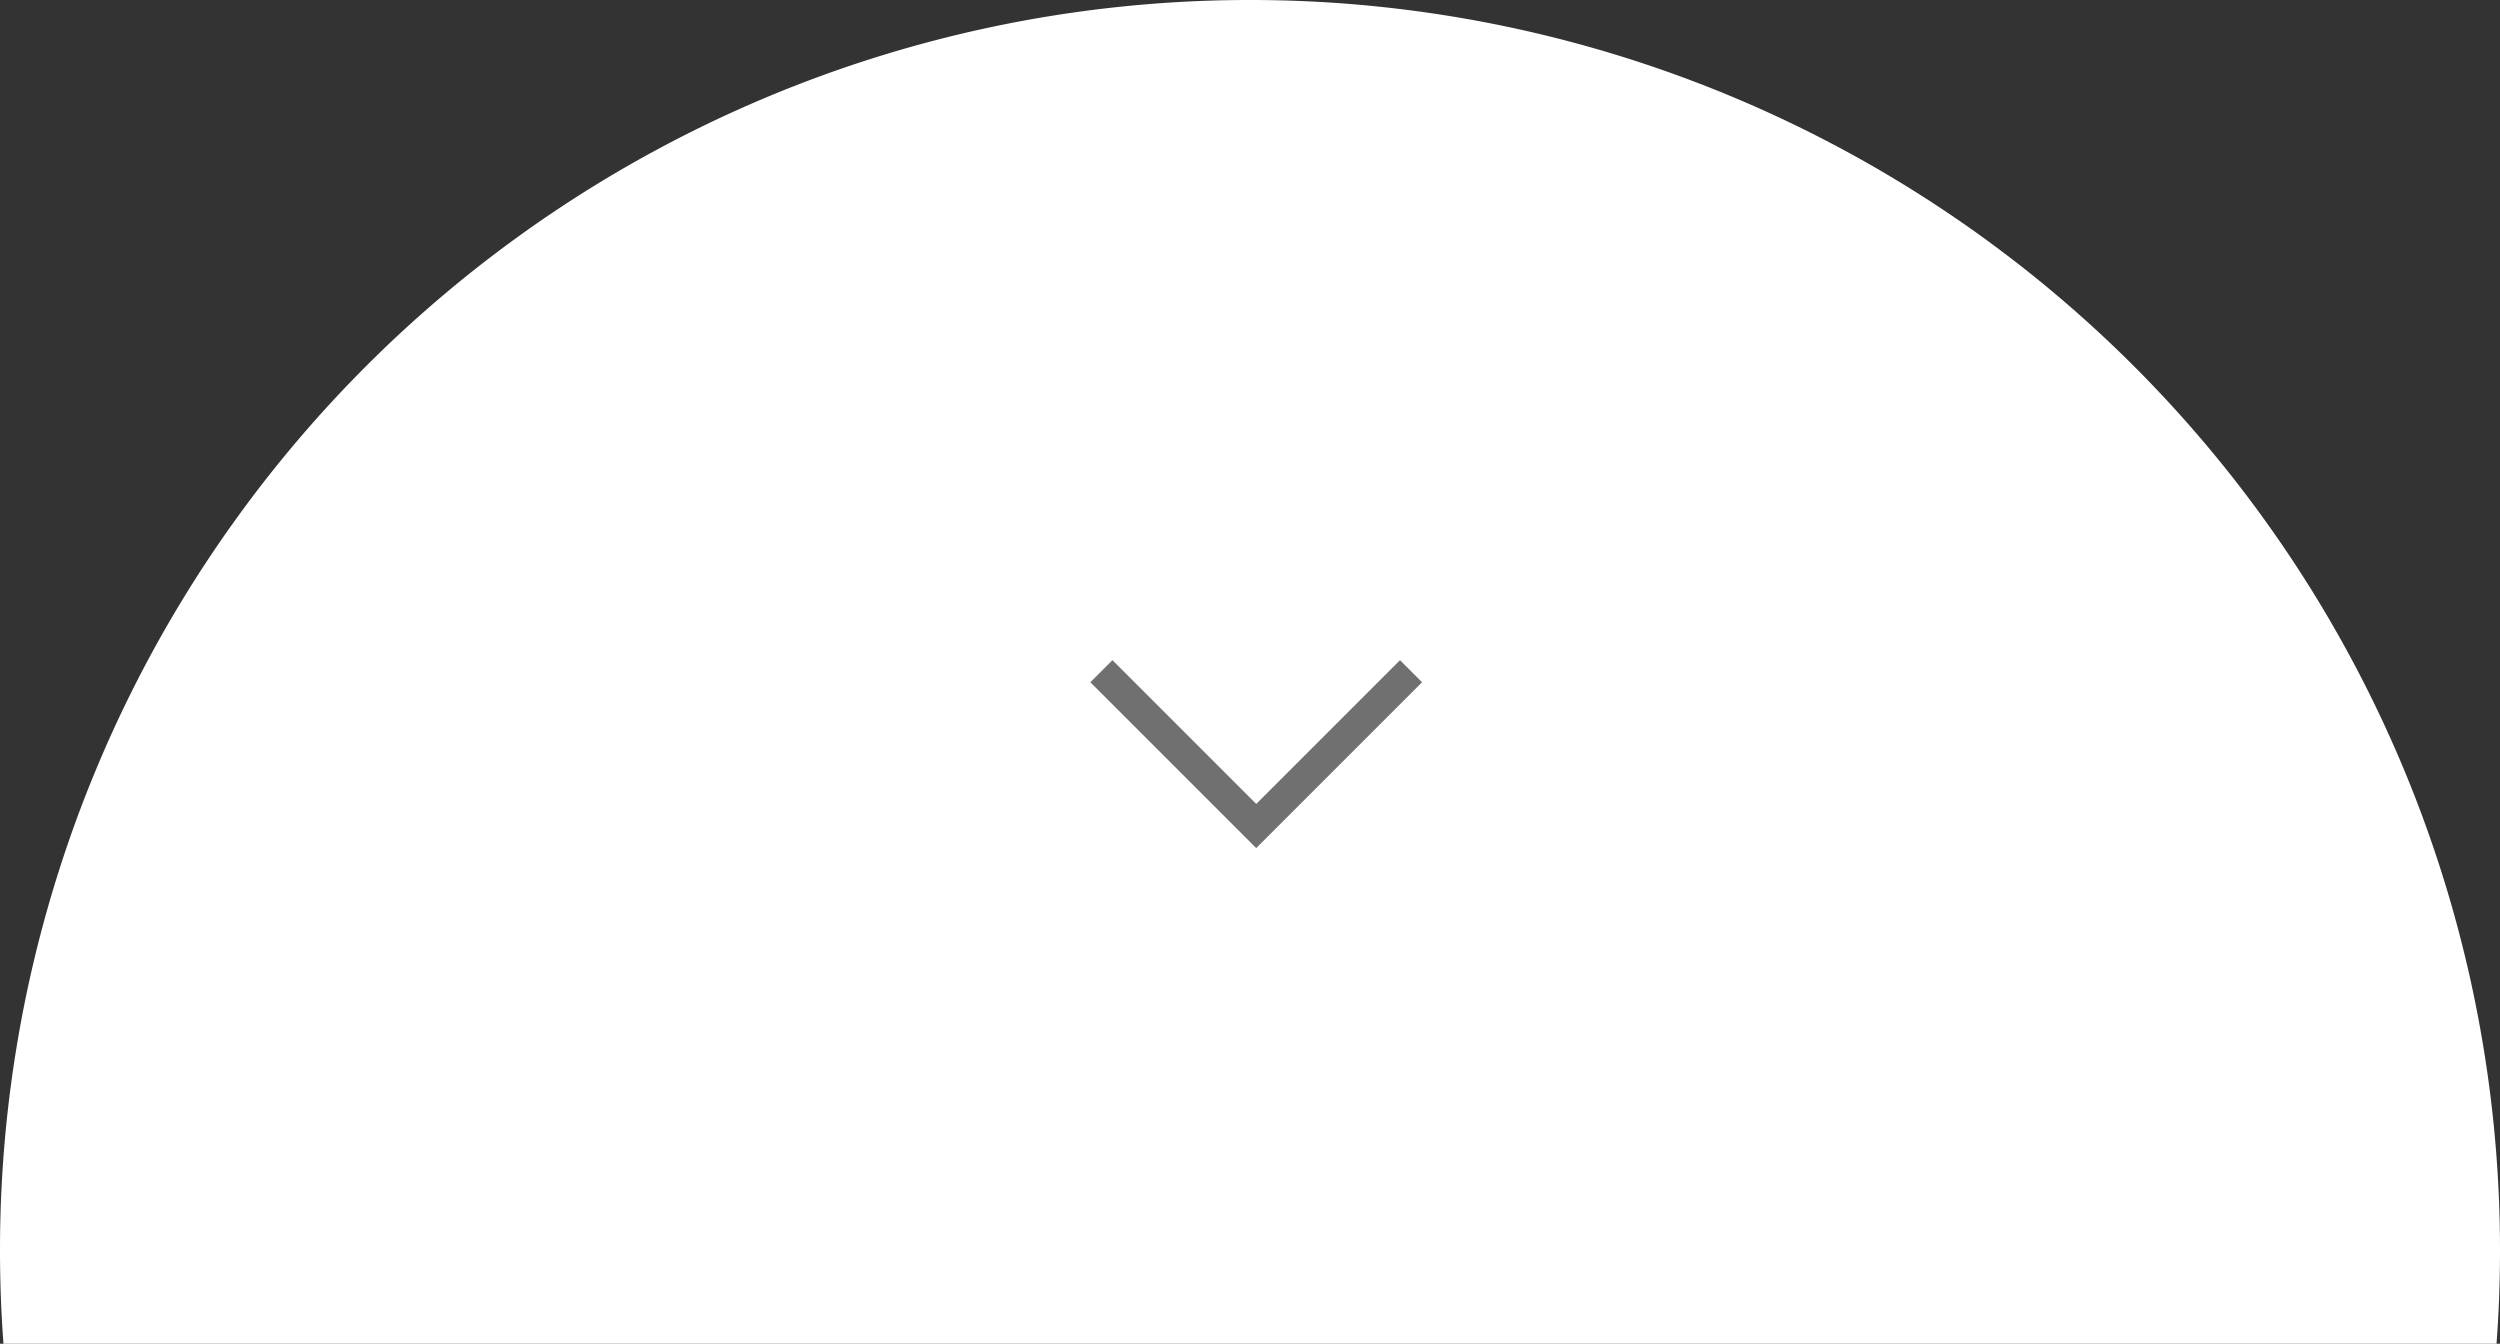 <svg xmlns="http://www.w3.org/2000/svg" width="160" height="86" viewBox="0 0 160 86">
  <rect x="0" y="0" width="160" height="86" fill="#333333" stroke="none"/>
  <g id="グループ_1" data-name="グループ 1" transform="translate(-880 -1000)">
    <path id="交差_1" data-name="交差 1" d="M.222,86Q0,83.031,0,80a80,80,0,0,1,160,0q0,3.026-.222,6Z" transform="translate(880 1000)" fill="#fff"/>
    <path id="パス_1" data-name="パス 1" d="M450.49,1177.957l9.908,9.908,9.908-9.908" transform="translate(500 -135)" fill="none" stroke="#707070" stroke-width="2"/>
  </g>
</svg>

